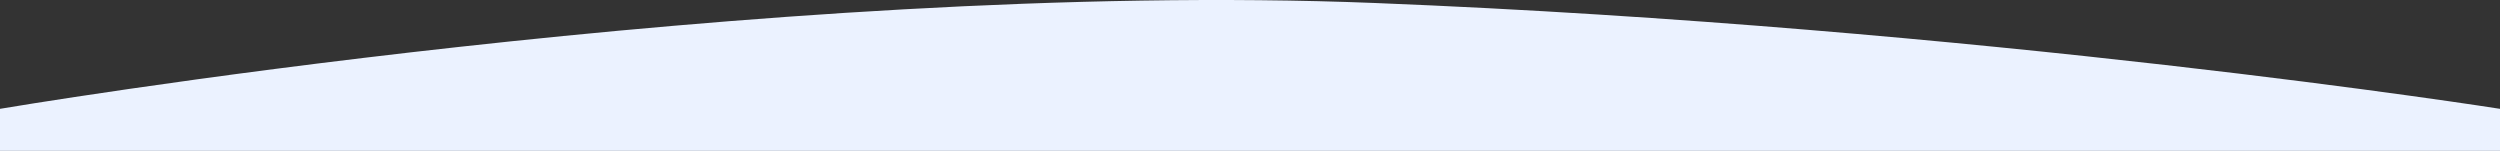 <svg xmlns="http://www.w3.org/2000/svg" width="1452.6" height="87.666" viewBox="0 0 1452.6 87.666">
  <rect x="0" y="0" width="1452.6" height="87.666" fill="#333333" stroke="none"/>
  <path id="Path_65" data-name="Path 65" d="M1520,3505.114s446.024-75.556,798.975-61.488,653.625,61.488,653.625,61.488v24.432H1520Z" transform="translate(-1520 -3441.88)" fill="#ebf2ff"/>
</svg>
